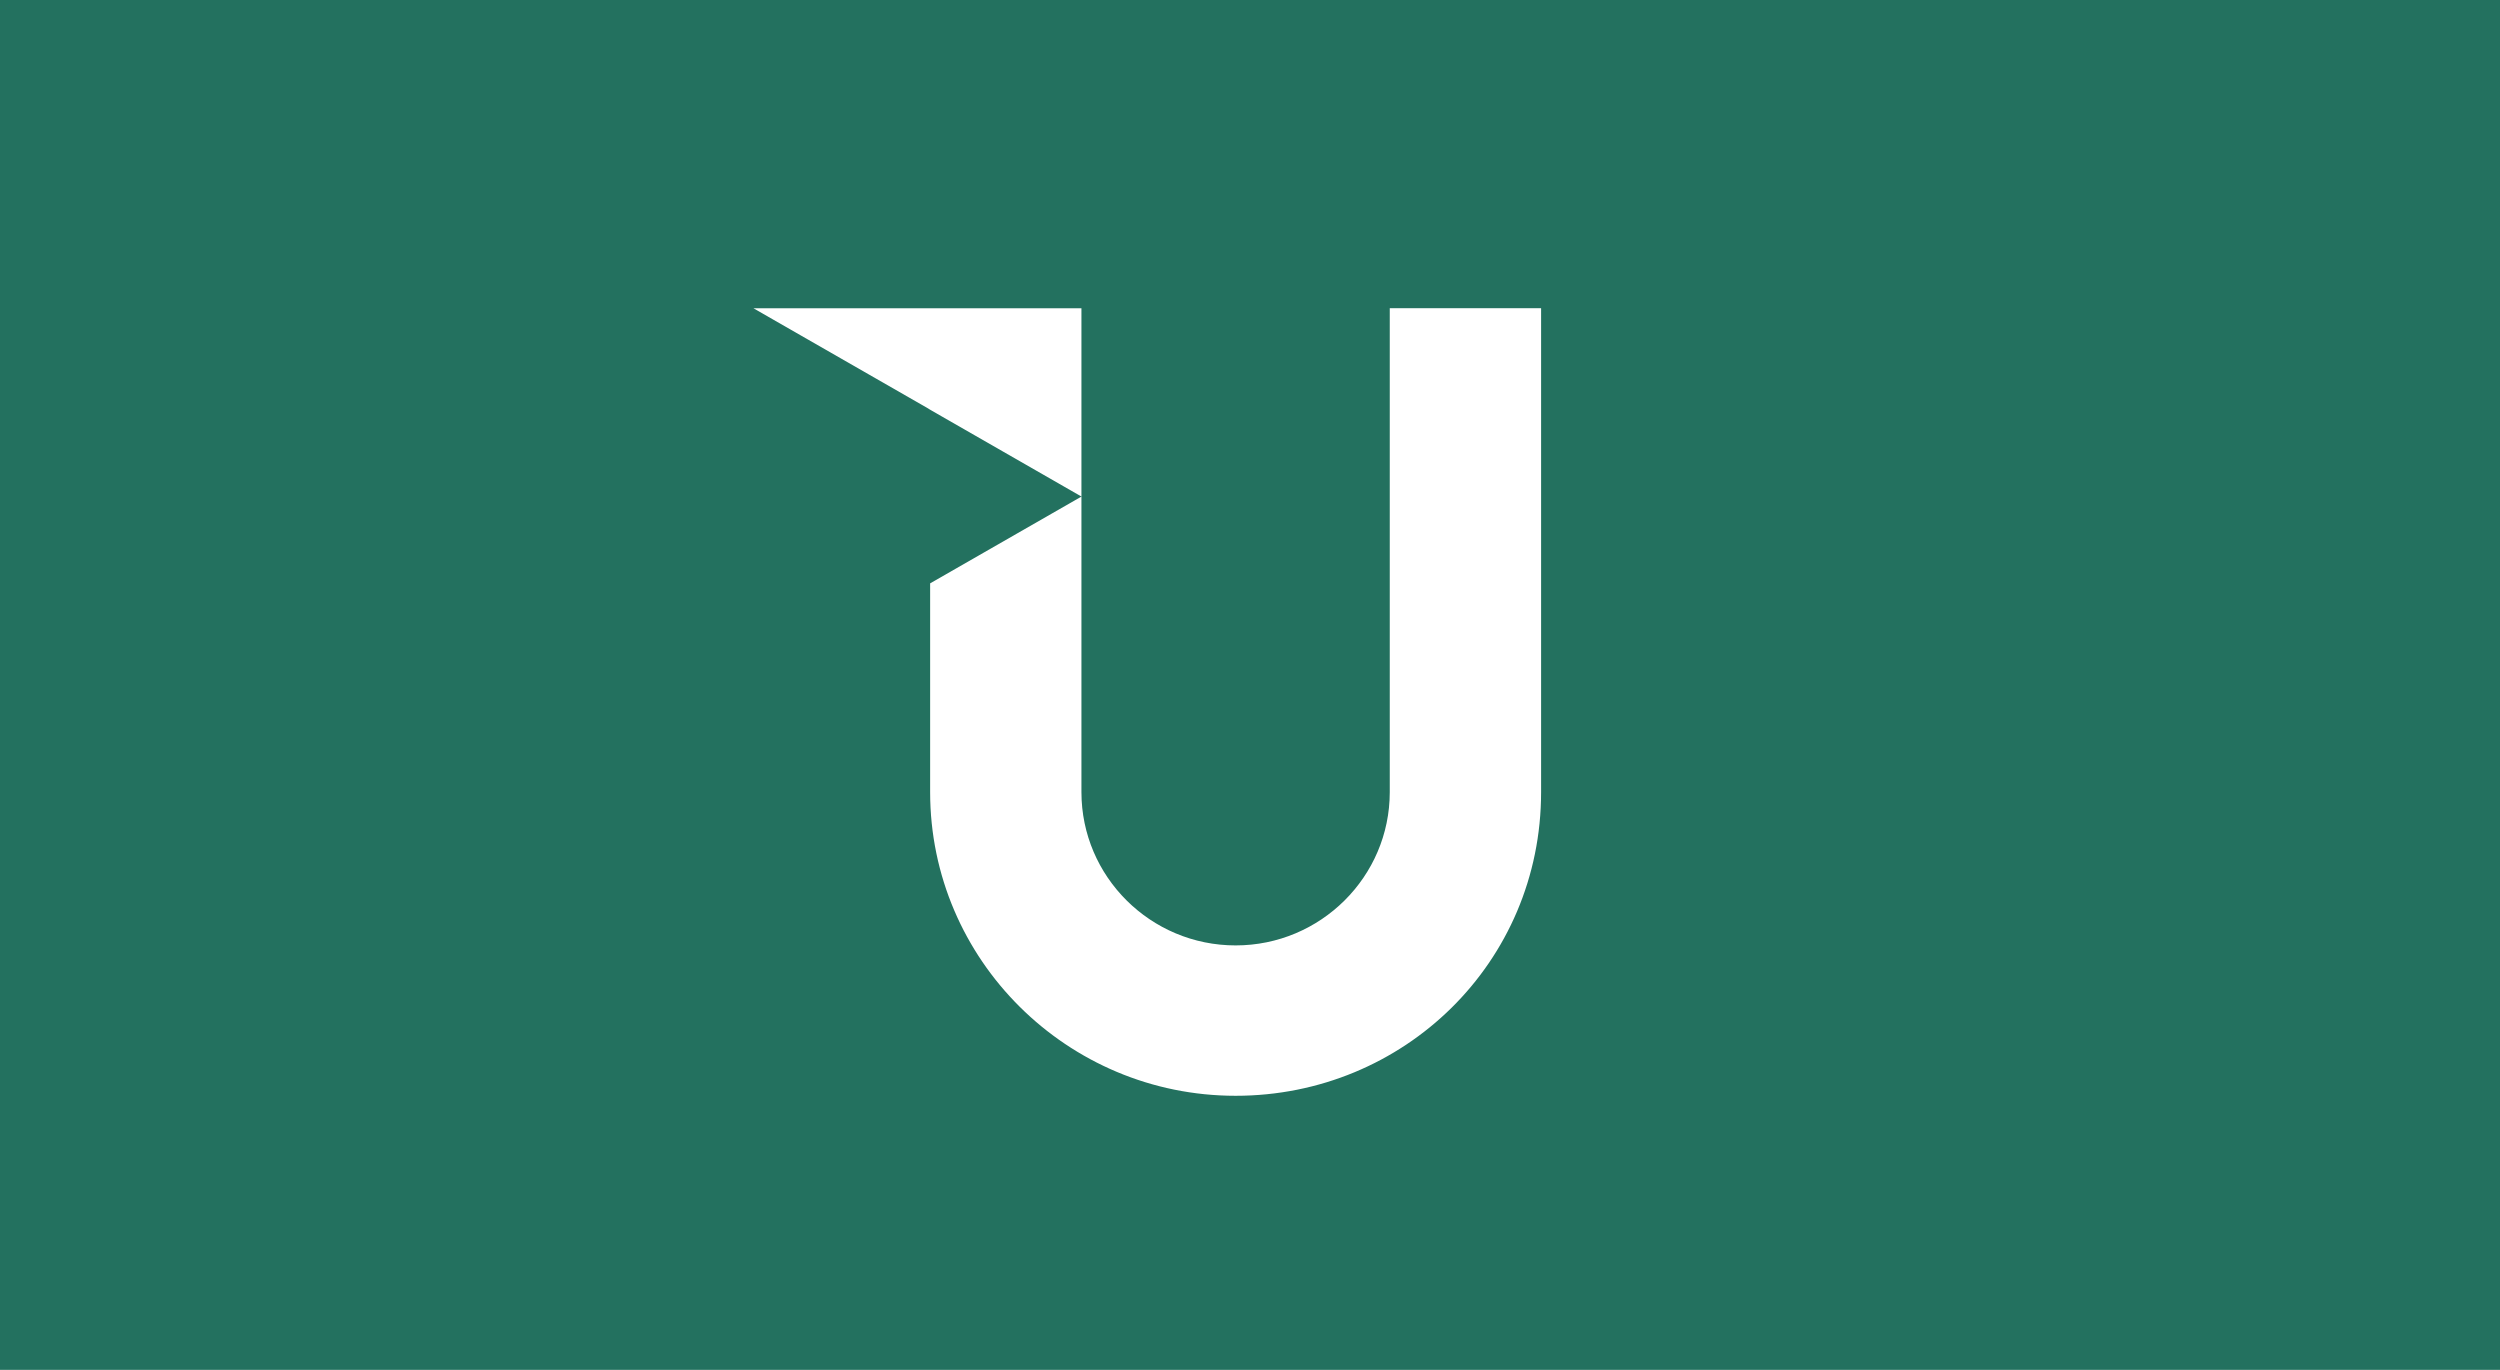 <?xml version="1.0" encoding="utf-8"?>
<svg xmlns="http://www.w3.org/2000/svg" fill="none" height="40" viewBox="0 0 73 40" width="73">
<rect fill="#23715F" height="40" width="73"/>
<g clip-path="url(#clip0_1177_2426)">
<path d="M40.581 9V23.13C40.581 25.599 38.561 27.606 36.08 27.606C33.598 27.606 31.578 25.599 31.578 23.13V14.5L27.16 17.034V23.131C27.16 28.021 31.162 31.997 36.08 31.997C40.998 31.997 45 28.103 45 23.131V9H40.581Z" fill="white"/>
<path d="M22 9.001L27.119 11.937V11.941L31.578 14.499V9.001H22Z" fill="white"/>
</g>
<defs>
<clipPath id="clip0_1177_2426">
<rect fill="white" height="23" transform="translate(22 9)" width="23"/>
</clipPath>
</defs>
</svg>